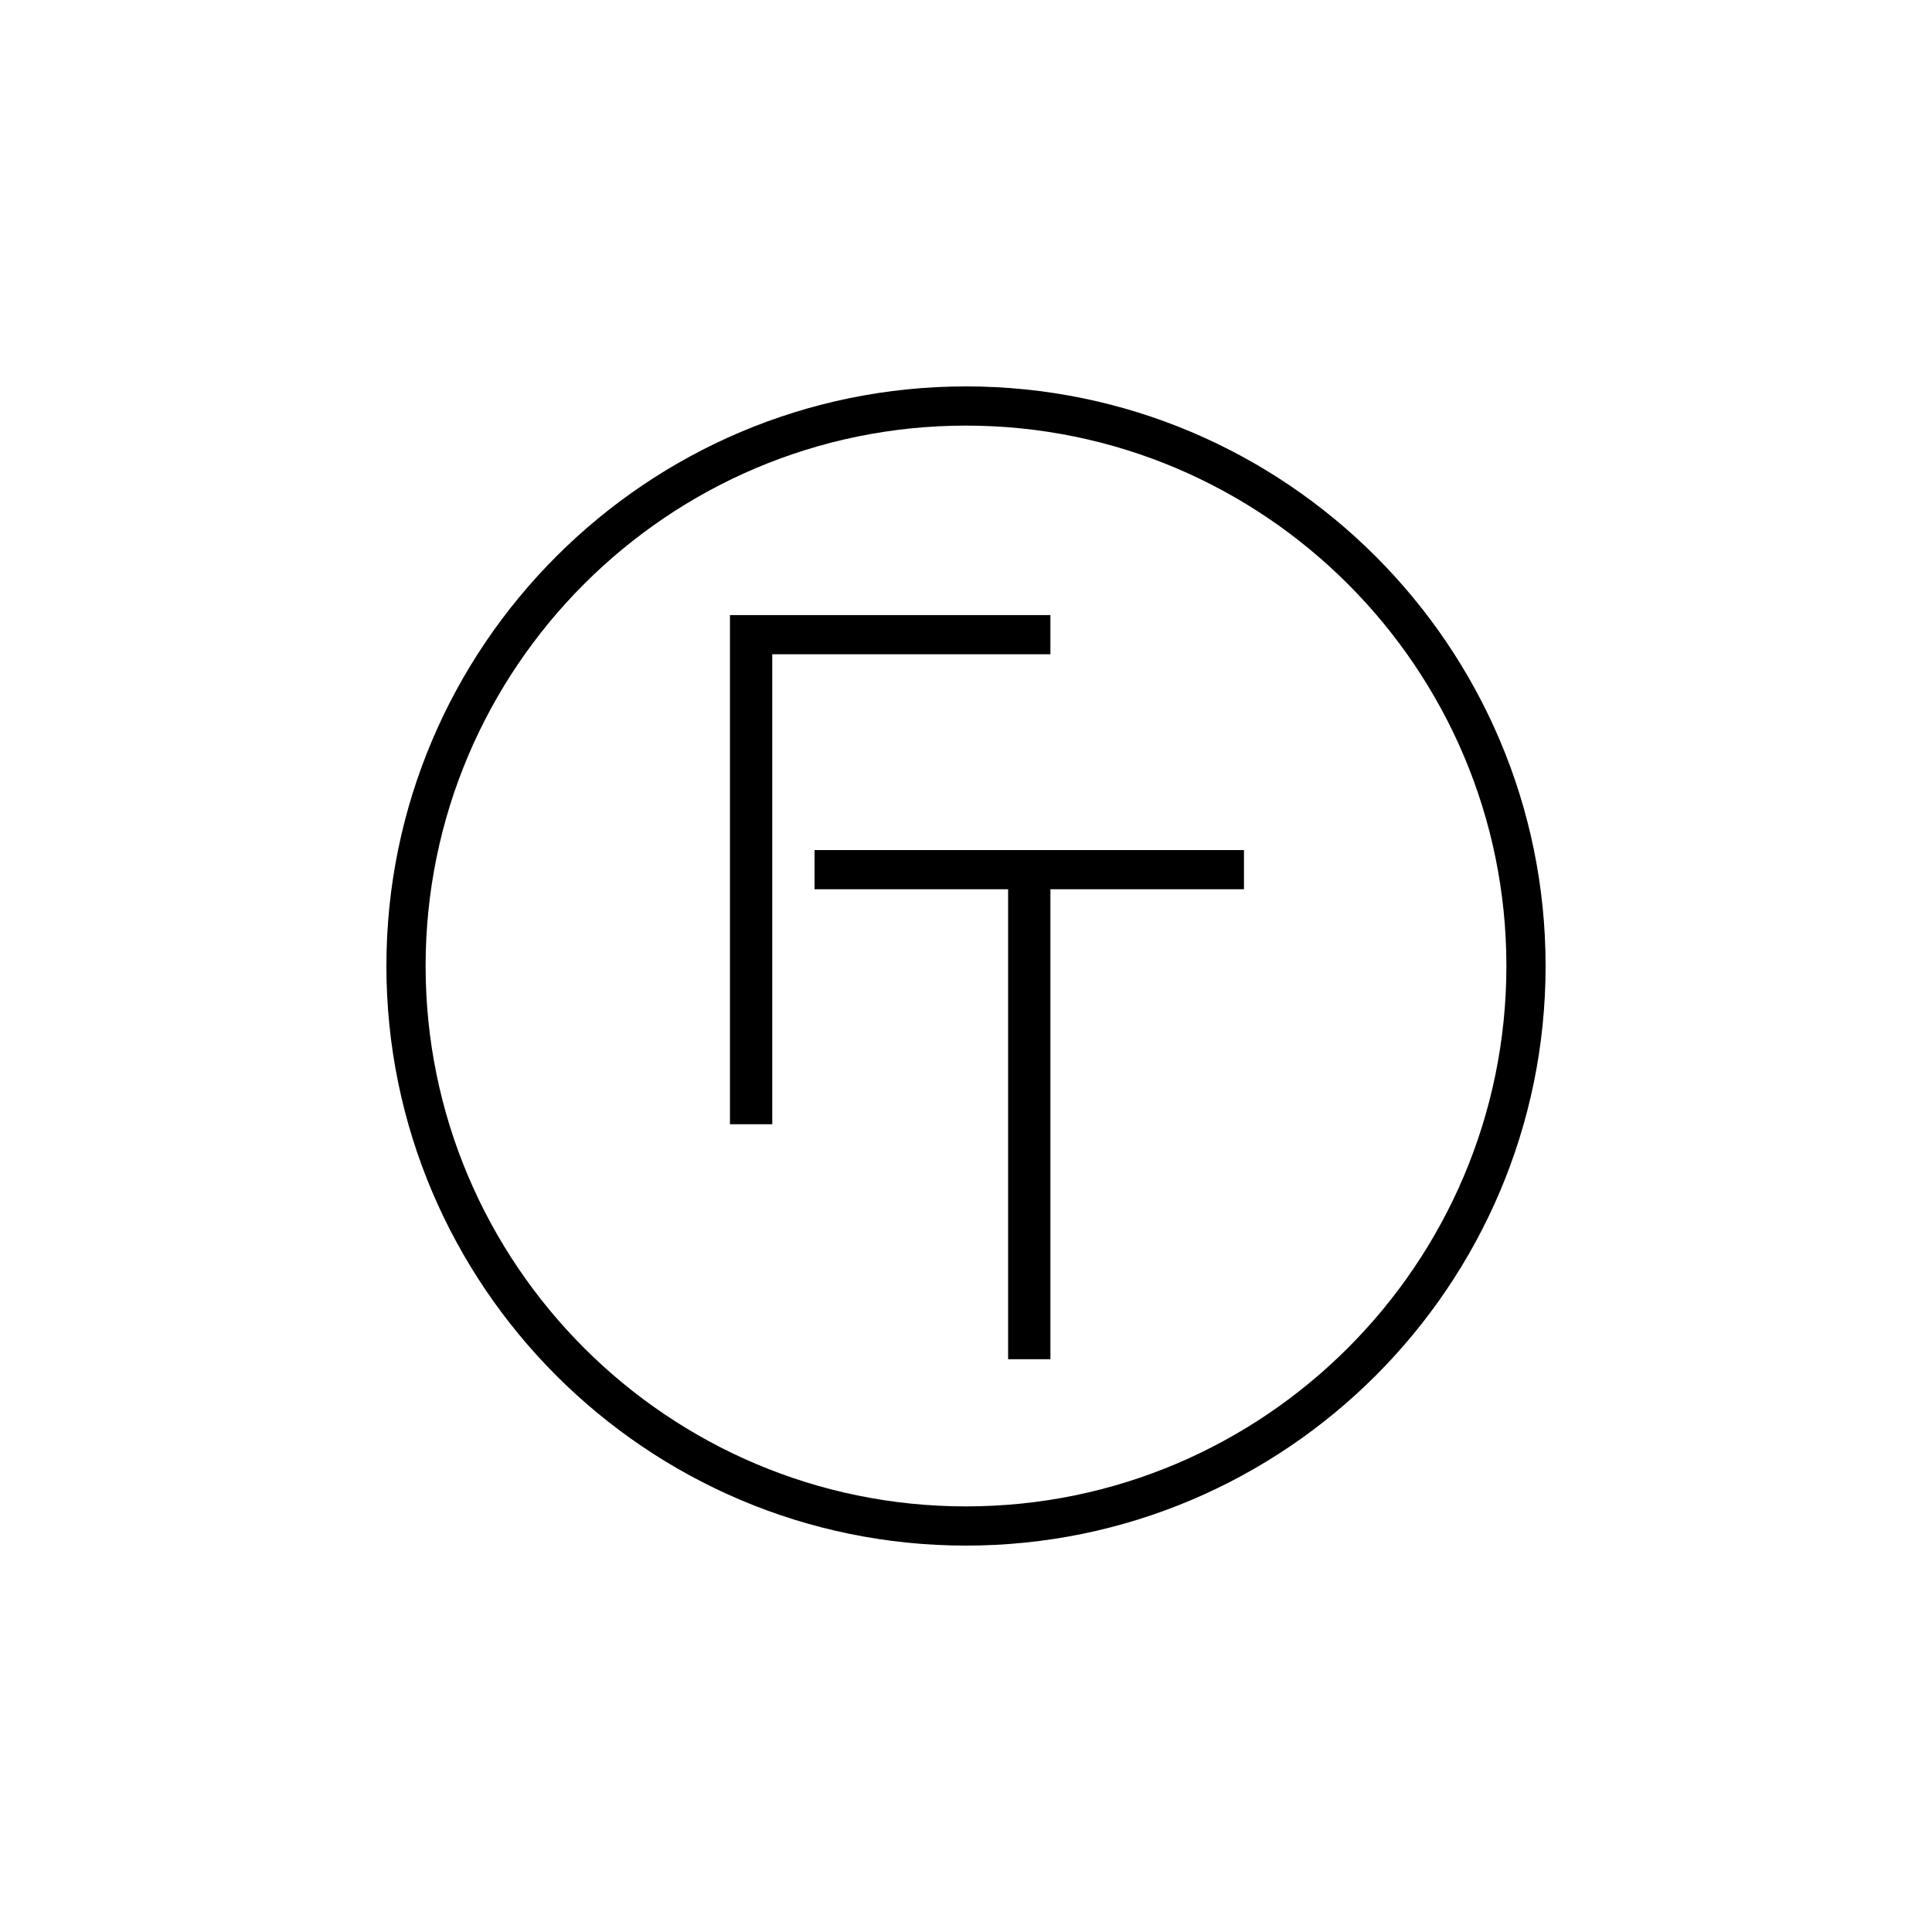<svg xmlns="http://www.w3.org/2000/svg" xmlns:xlink="http://www.w3.org/1999/xlink" width="500" height="500" viewBox="0 0 500 500">
  <defs>
    <clipPath id="clip-dsvk_wort-bild-marken_5">
      <rect width="500" height="500"/>
    </clipPath>
  </defs>
  <g id="dsvk_wort-bild-marken_5" clip-path="url(#clip-dsvk_wort-bild-marken_5)">
    <g id="thiam_logo" transform="translate(100 100)">
      <path id="Pfad_28" data-name="Pfad 28" d="M150,0C67.29,0,0,67.29,0,150S67.29,300,150,300s150-67.289,150-150S232.71,0,150,0Zm0,289.853C72.885,289.853,10.147,227.116,10.147,150S72.885,10.147,150,10.147,289.853,72.885,289.853,150,227.115,289.853,150,289.853Z"/>
      <path id="Pfad_29" data-name="Pfad 29" d="M171.843,69.32V59.185H88.913V190.951H99.859V69.32Z"/>
      <path id="Pfad_30" data-name="Pfad 30" d="M160.9,120H110.805v10.135H160.9V251.766h10.946V130.135h50.092V120H160.9Z"/>
    </g>
  </g>
</svg>
